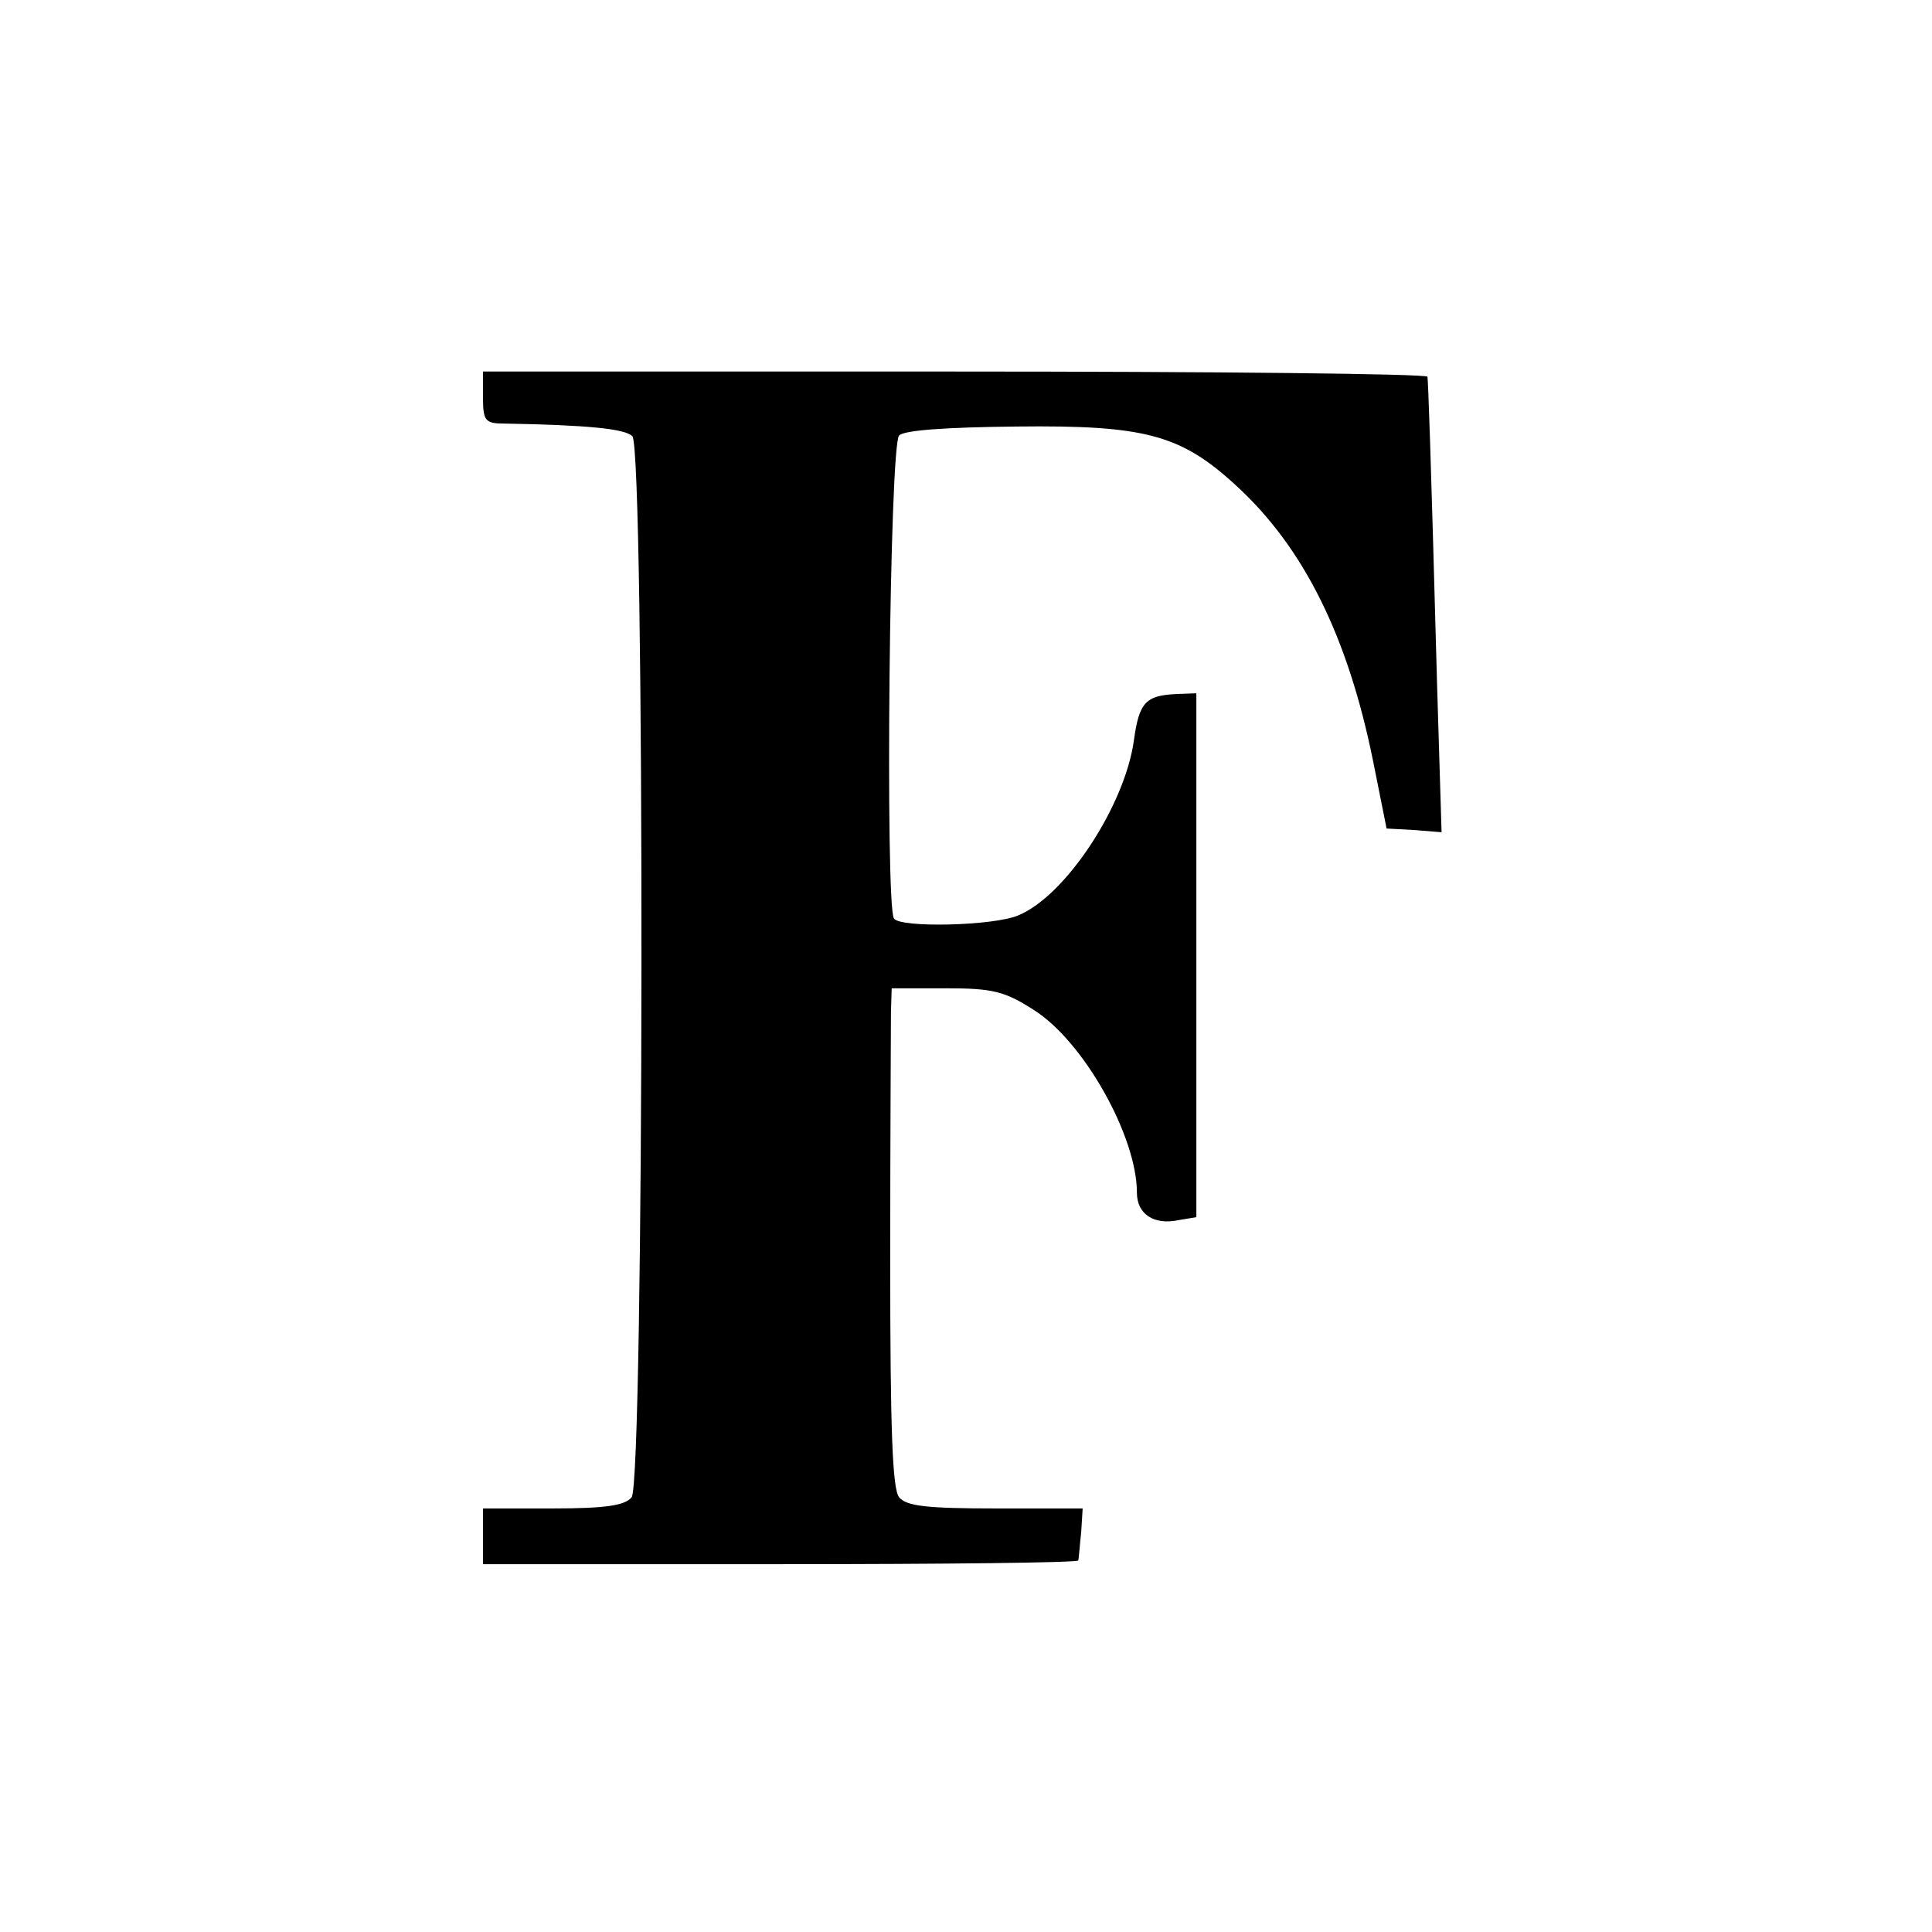 <?xml version="1.0" standalone="no"?>
<!DOCTYPE svg PUBLIC "-//W3C//DTD SVG 20010904//EN"
 "http://www.w3.org/TR/2001/REC-SVG-20010904/DTD/svg10.dtd">
<svg version="1.0" xmlns="http://www.w3.org/2000/svg"
 width="260pt" height="260pt" viewBox="0 0 260 260"
 preserveAspectRatio="xMidYMid meet">
<g transform="translate(0,260) scale(0.1,-0.1)"
fill="#000000" stroke="none">
<path d="M650 2065 c0 -31 3 -35 28 -35 113 -2 163 -7 173 -17 17 -17 16
-1407 -1 -1428 -9 -11 -35 -15 -106 -15 l-94 0 0 -38 0 -37 400 0 c220 0 401
2 401 5 1 3 2 20 4 38 l2 32 -117 0 c-92 0 -120 3 -130 15 -9 11 -12 90 -12
318 0 166 1 317 1 335 l1 32 73 0 c63 0 79 -4 118 -29 67 -42 139 -170 139
-246 0 -29 23 -44 56 -37 l24 4 0 353 0 352 -27 -1 c-41 -2 -50 -11 -57 -62
-12 -88 -92 -210 -156 -236 -33 -14 -159 -17 -167 -4 -12 19 -6 637 7 650 7 7
62 11 158 12 173 2 221 -11 295 -79 91 -83 151 -203 185 -372 l18 -90 37 -2
37 -3 -6 197 c-9 333 -12 408 -13 416 -1 4 -287 7 -636 7 l-635 0 0 -35z"/>
</g>
</svg>
